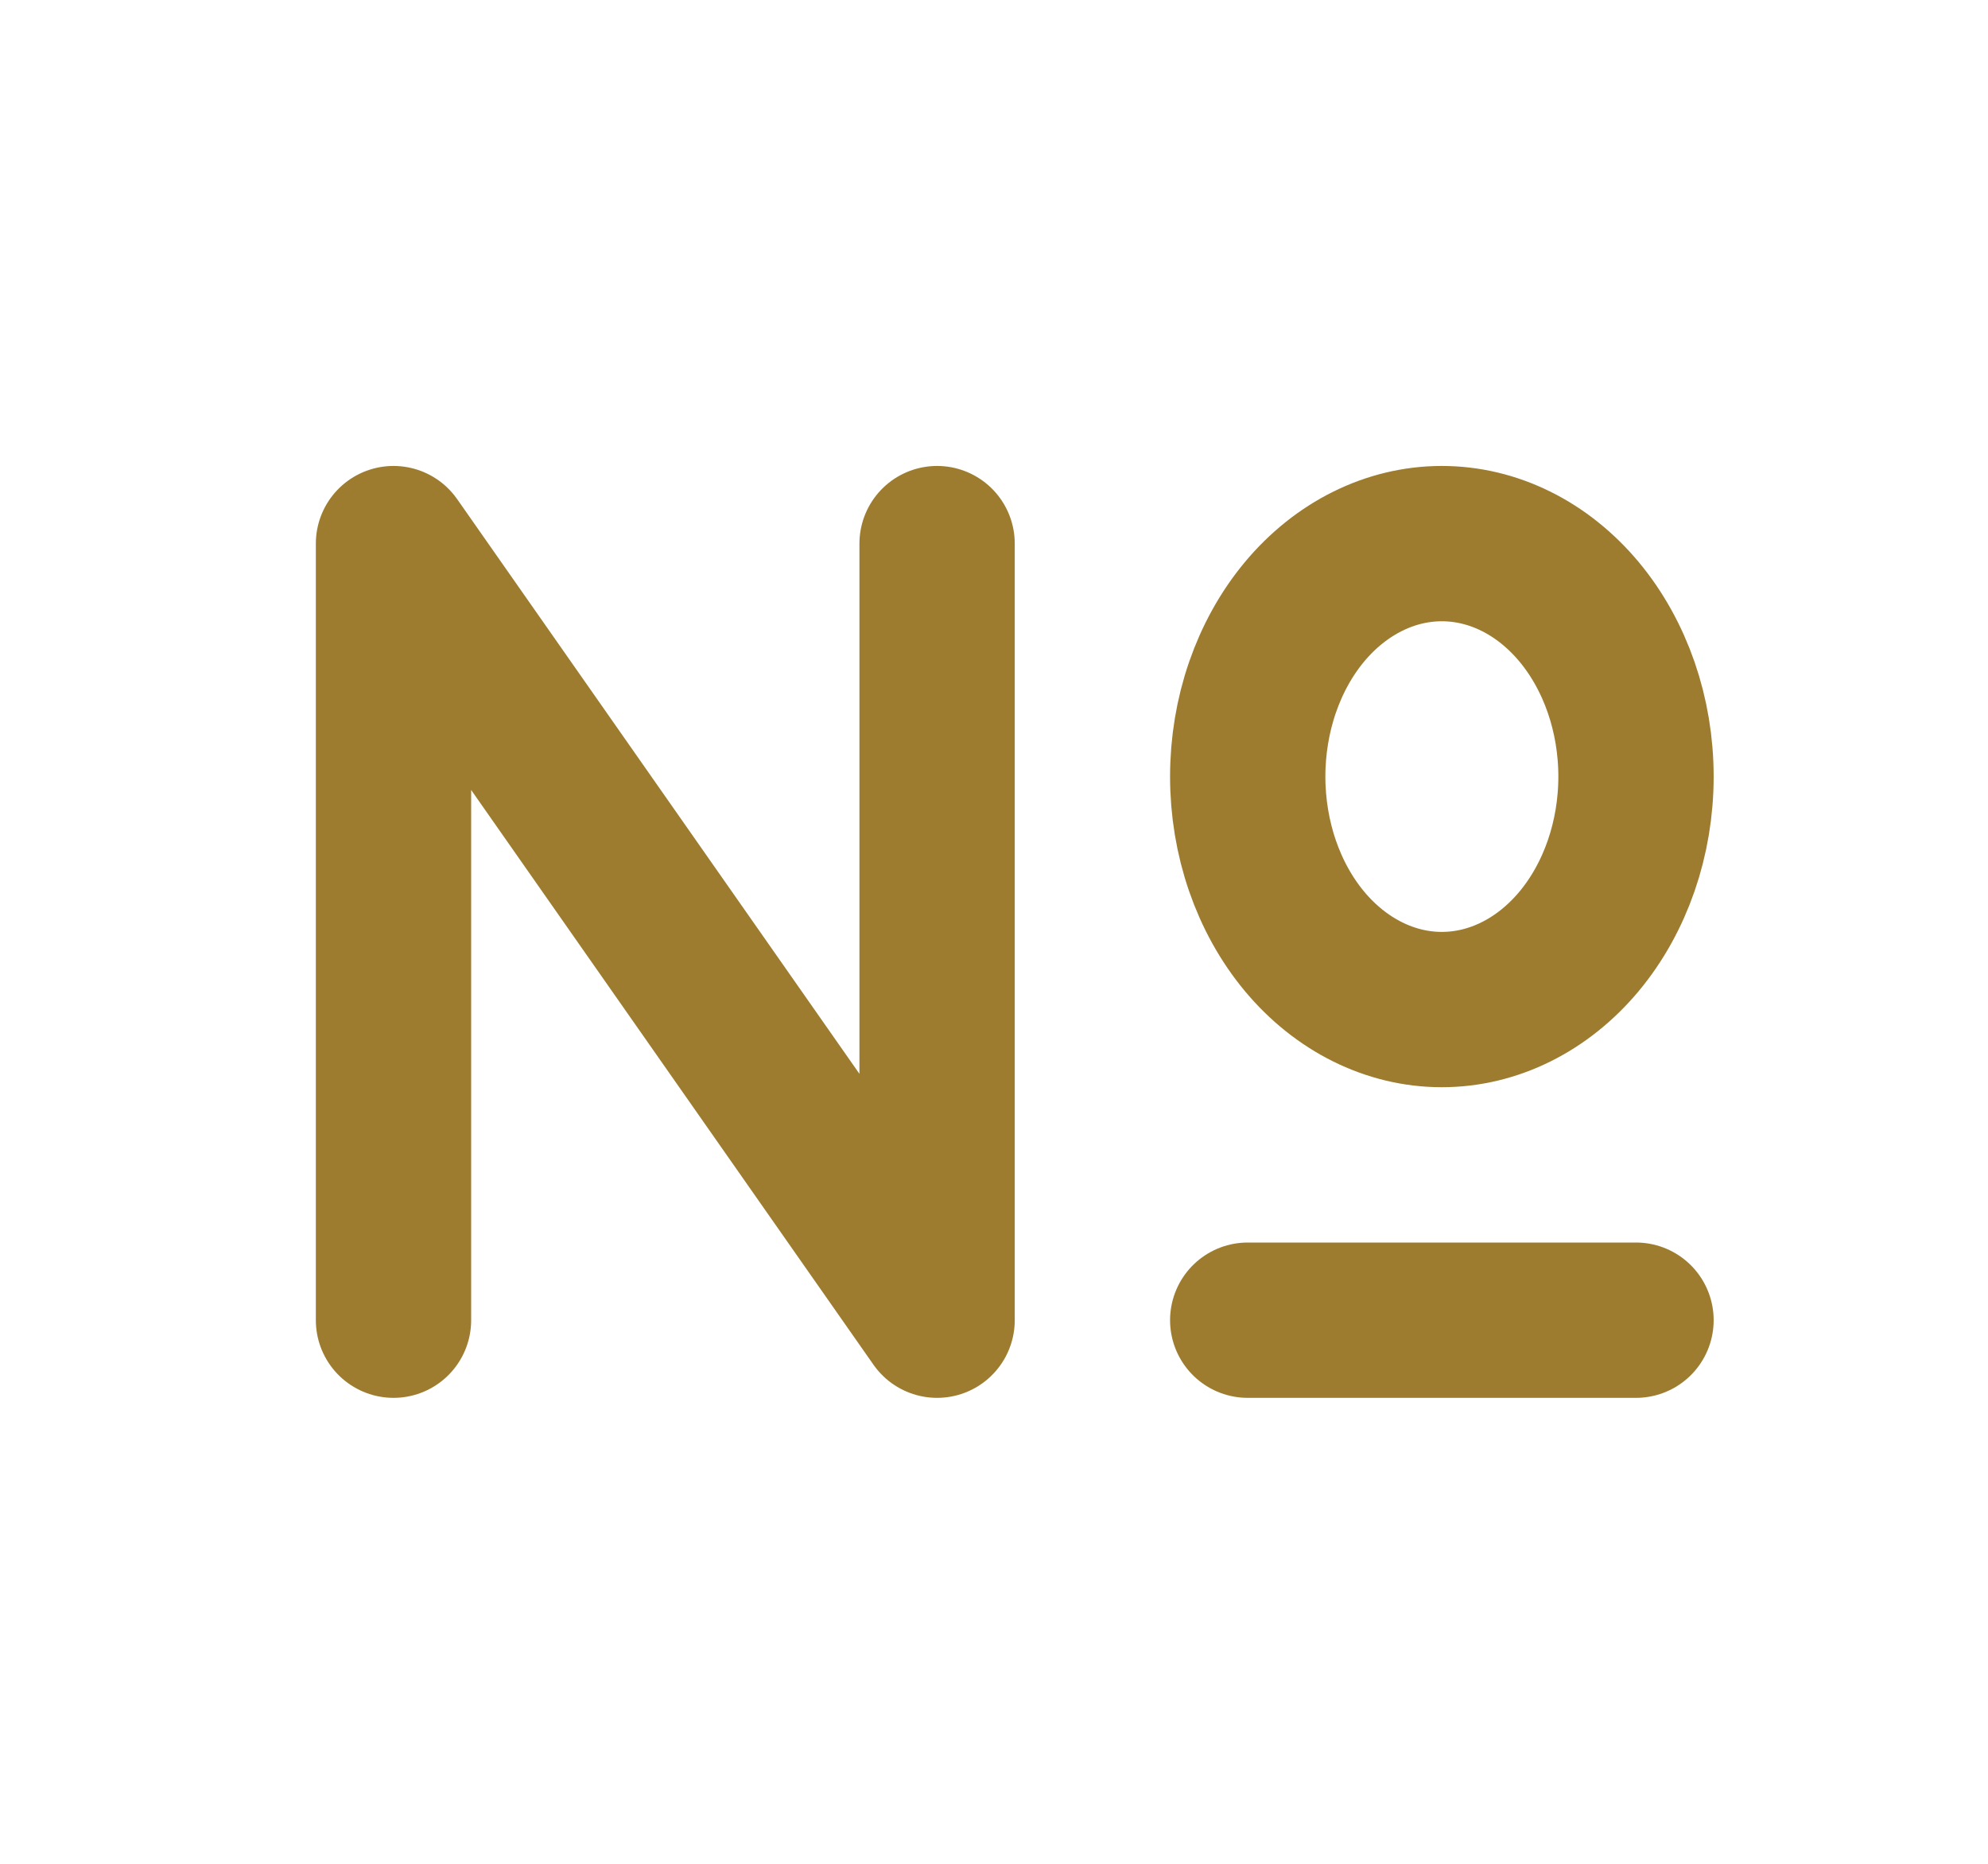 <svg width="16" height="15" viewBox="0 0 16 15" fill="none" xmlns="http://www.w3.org/2000/svg">
    <g id="tabler:number">
        <path id="Vector"
              d="M3.167 10.625V4.375L7.542 10.625V4.375M10.042 10.625H13.167M10.042 6.25C10.042 6.747 10.206 7.224 10.499 7.576C10.792 7.927 11.19 8.125 11.604 8.125C12.019 8.125 12.416 7.927 12.709 7.576C13.002 7.224 13.167 6.747 13.167 6.25C13.167 5.753 13.002 5.276 12.709 4.924C12.416 4.573 12.019 4.375 11.604 4.375C11.19 4.375 10.792 4.573 10.499 4.924C10.206 5.276 10.042 5.753 10.042 6.25Z"
              stroke="#9D7C2F" stroke-width="1.25" stroke-linecap="round" stroke-linejoin="round"/>
    </g>
</svg>
